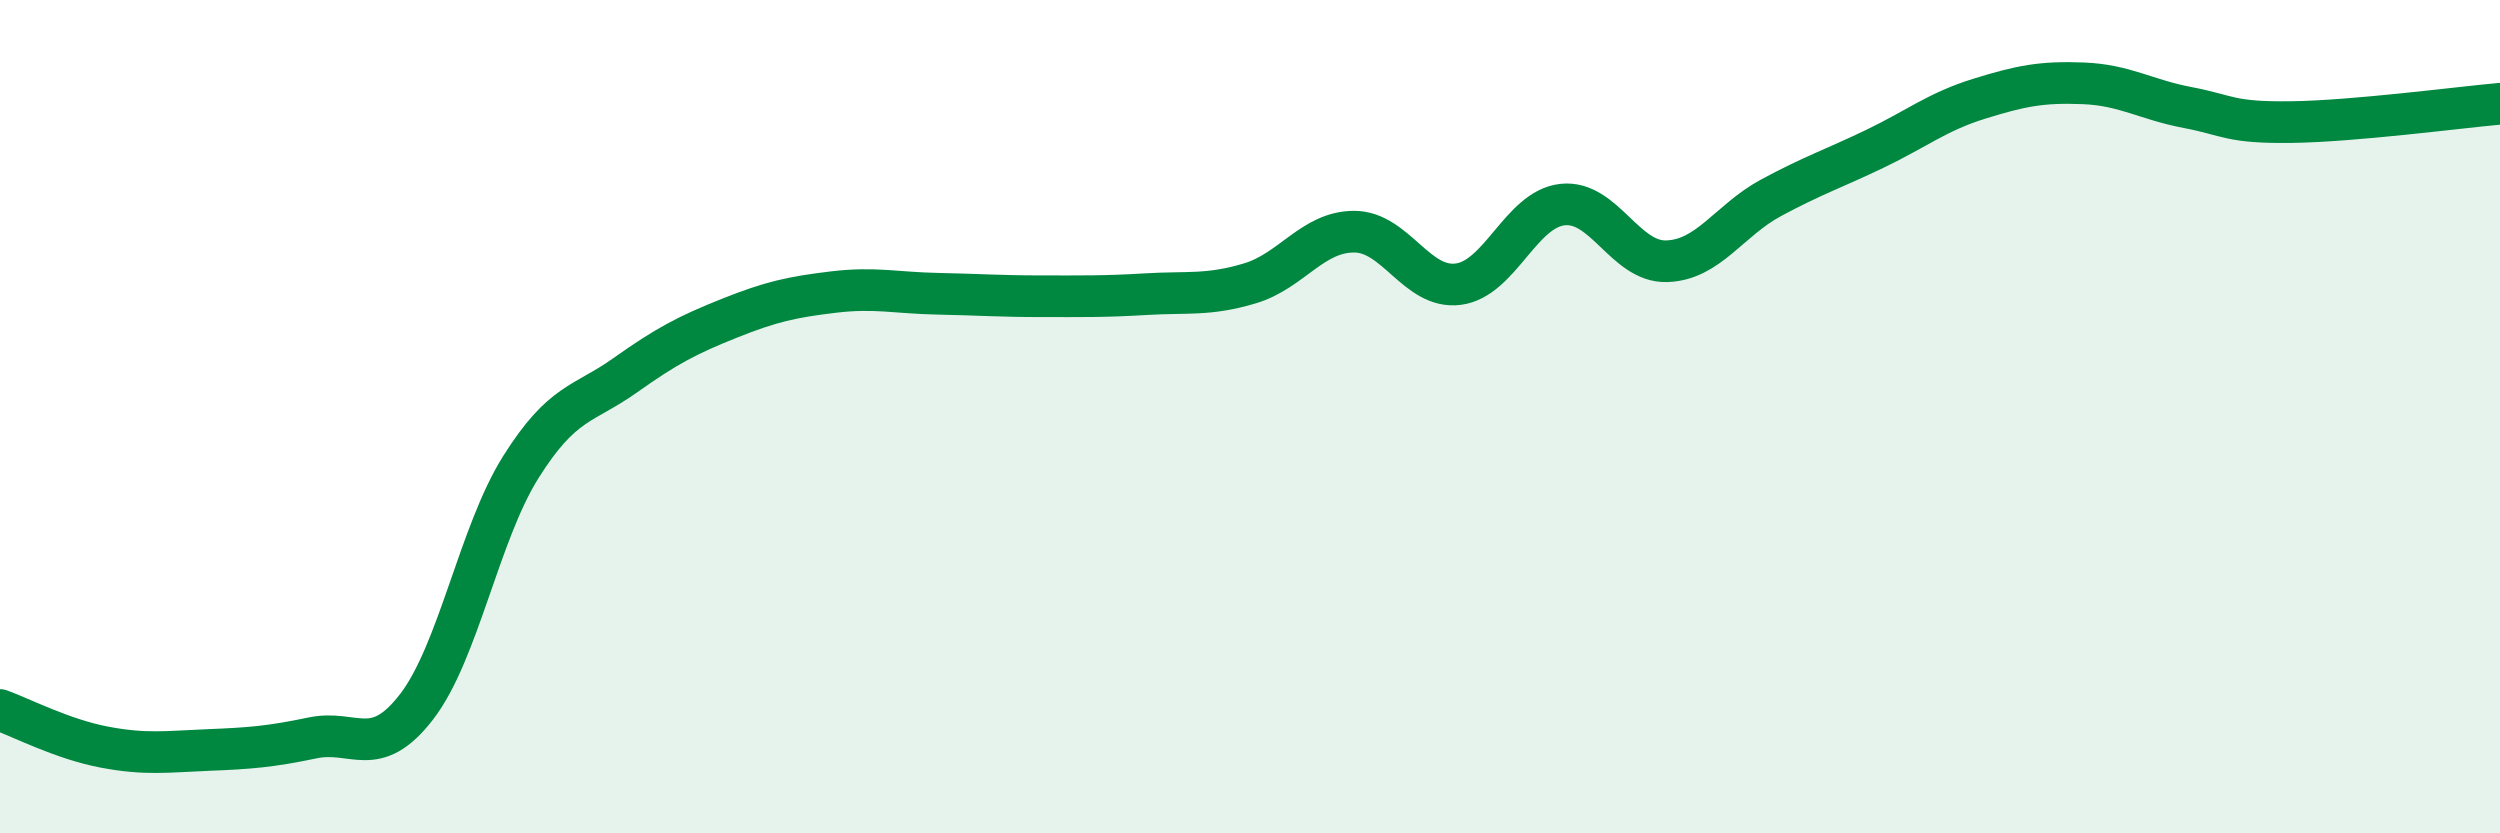 
    <svg width="60" height="20" viewBox="0 0 60 20" xmlns="http://www.w3.org/2000/svg">
      <path
        d="M 0,17.04 C 0.5,17.22 1.5,17.74 2.5,17.93 C 3.5,18.12 4,18.04 5,18 C 6,17.96 6.5,17.92 7.5,17.71 C 8.5,17.5 9,18.26 10,16.96 C 11,15.66 11.5,12.8 12.5,11.21 C 13.5,9.62 14,9.72 15,9.01 C 16,8.3 16.5,8.04 17.5,7.64 C 18.5,7.24 19,7.13 20,7.01 C 21,6.89 21.5,7.03 22.5,7.05 C 23.5,7.07 24,7.11 25,7.11 C 26,7.11 26.5,7.12 27.5,7.06 C 28.5,7 29,7.1 30,6.8 C 31,6.5 31.5,5.56 32.5,5.56 C 33.5,5.56 34,6.95 35,6.82 C 36,6.69 36.5,5.02 37.5,4.91 C 38.5,4.8 39,6.3 40,6.27 C 41,6.24 41.5,5.29 42.5,4.75 C 43.5,4.21 44,4.05 45,3.57 C 46,3.09 46.5,2.68 47.5,2.37 C 48.5,2.06 49,1.96 50,2 C 51,2.04 51.5,2.39 52.5,2.58 C 53.5,2.77 53.5,2.95 55,2.93 C 56.5,2.91 59,2.58 60,2.49L60 20L0 20Z"
        fill="#008740"
        opacity="0.1"
        stroke-linecap="round"
        stroke-linejoin="round"
      />
      <path
        d="M 0,17.04 C 0.5,17.22 1.5,17.74 2.5,17.93 C 3.5,18.12 4,18.04 5,18 C 6,17.96 6.5,17.92 7.5,17.71 C 8.5,17.5 9,18.26 10,16.96 C 11,15.66 11.5,12.8 12.5,11.21 C 13.5,9.62 14,9.72 15,9.01 C 16,8.3 16.5,8.04 17.5,7.64 C 18.5,7.24 19,7.13 20,7.01 C 21,6.89 21.5,7.03 22.5,7.05 C 23.5,7.07 24,7.11 25,7.11 C 26,7.11 26.5,7.12 27.5,7.06 C 28.5,7 29,7.1 30,6.8 C 31,6.5 31.5,5.56 32.5,5.56 C 33.5,5.56 34,6.95 35,6.82 C 36,6.69 36.5,5.02 37.5,4.91 C 38.5,4.8 39,6.3 40,6.27 C 41,6.24 41.5,5.29 42.5,4.75 C 43.5,4.21 44,4.05 45,3.57 C 46,3.09 46.5,2.68 47.5,2.37 C 48.5,2.06 49,1.96 50,2 C 51,2.04 51.5,2.39 52.5,2.58 C 53.5,2.77 53.5,2.95 55,2.93 C 56.5,2.91 59,2.58 60,2.49"
        stroke="#008740"
        stroke-width="1"
        fill="none"
        stroke-linecap="round"
        stroke-linejoin="round"
      />
    </svg>
  